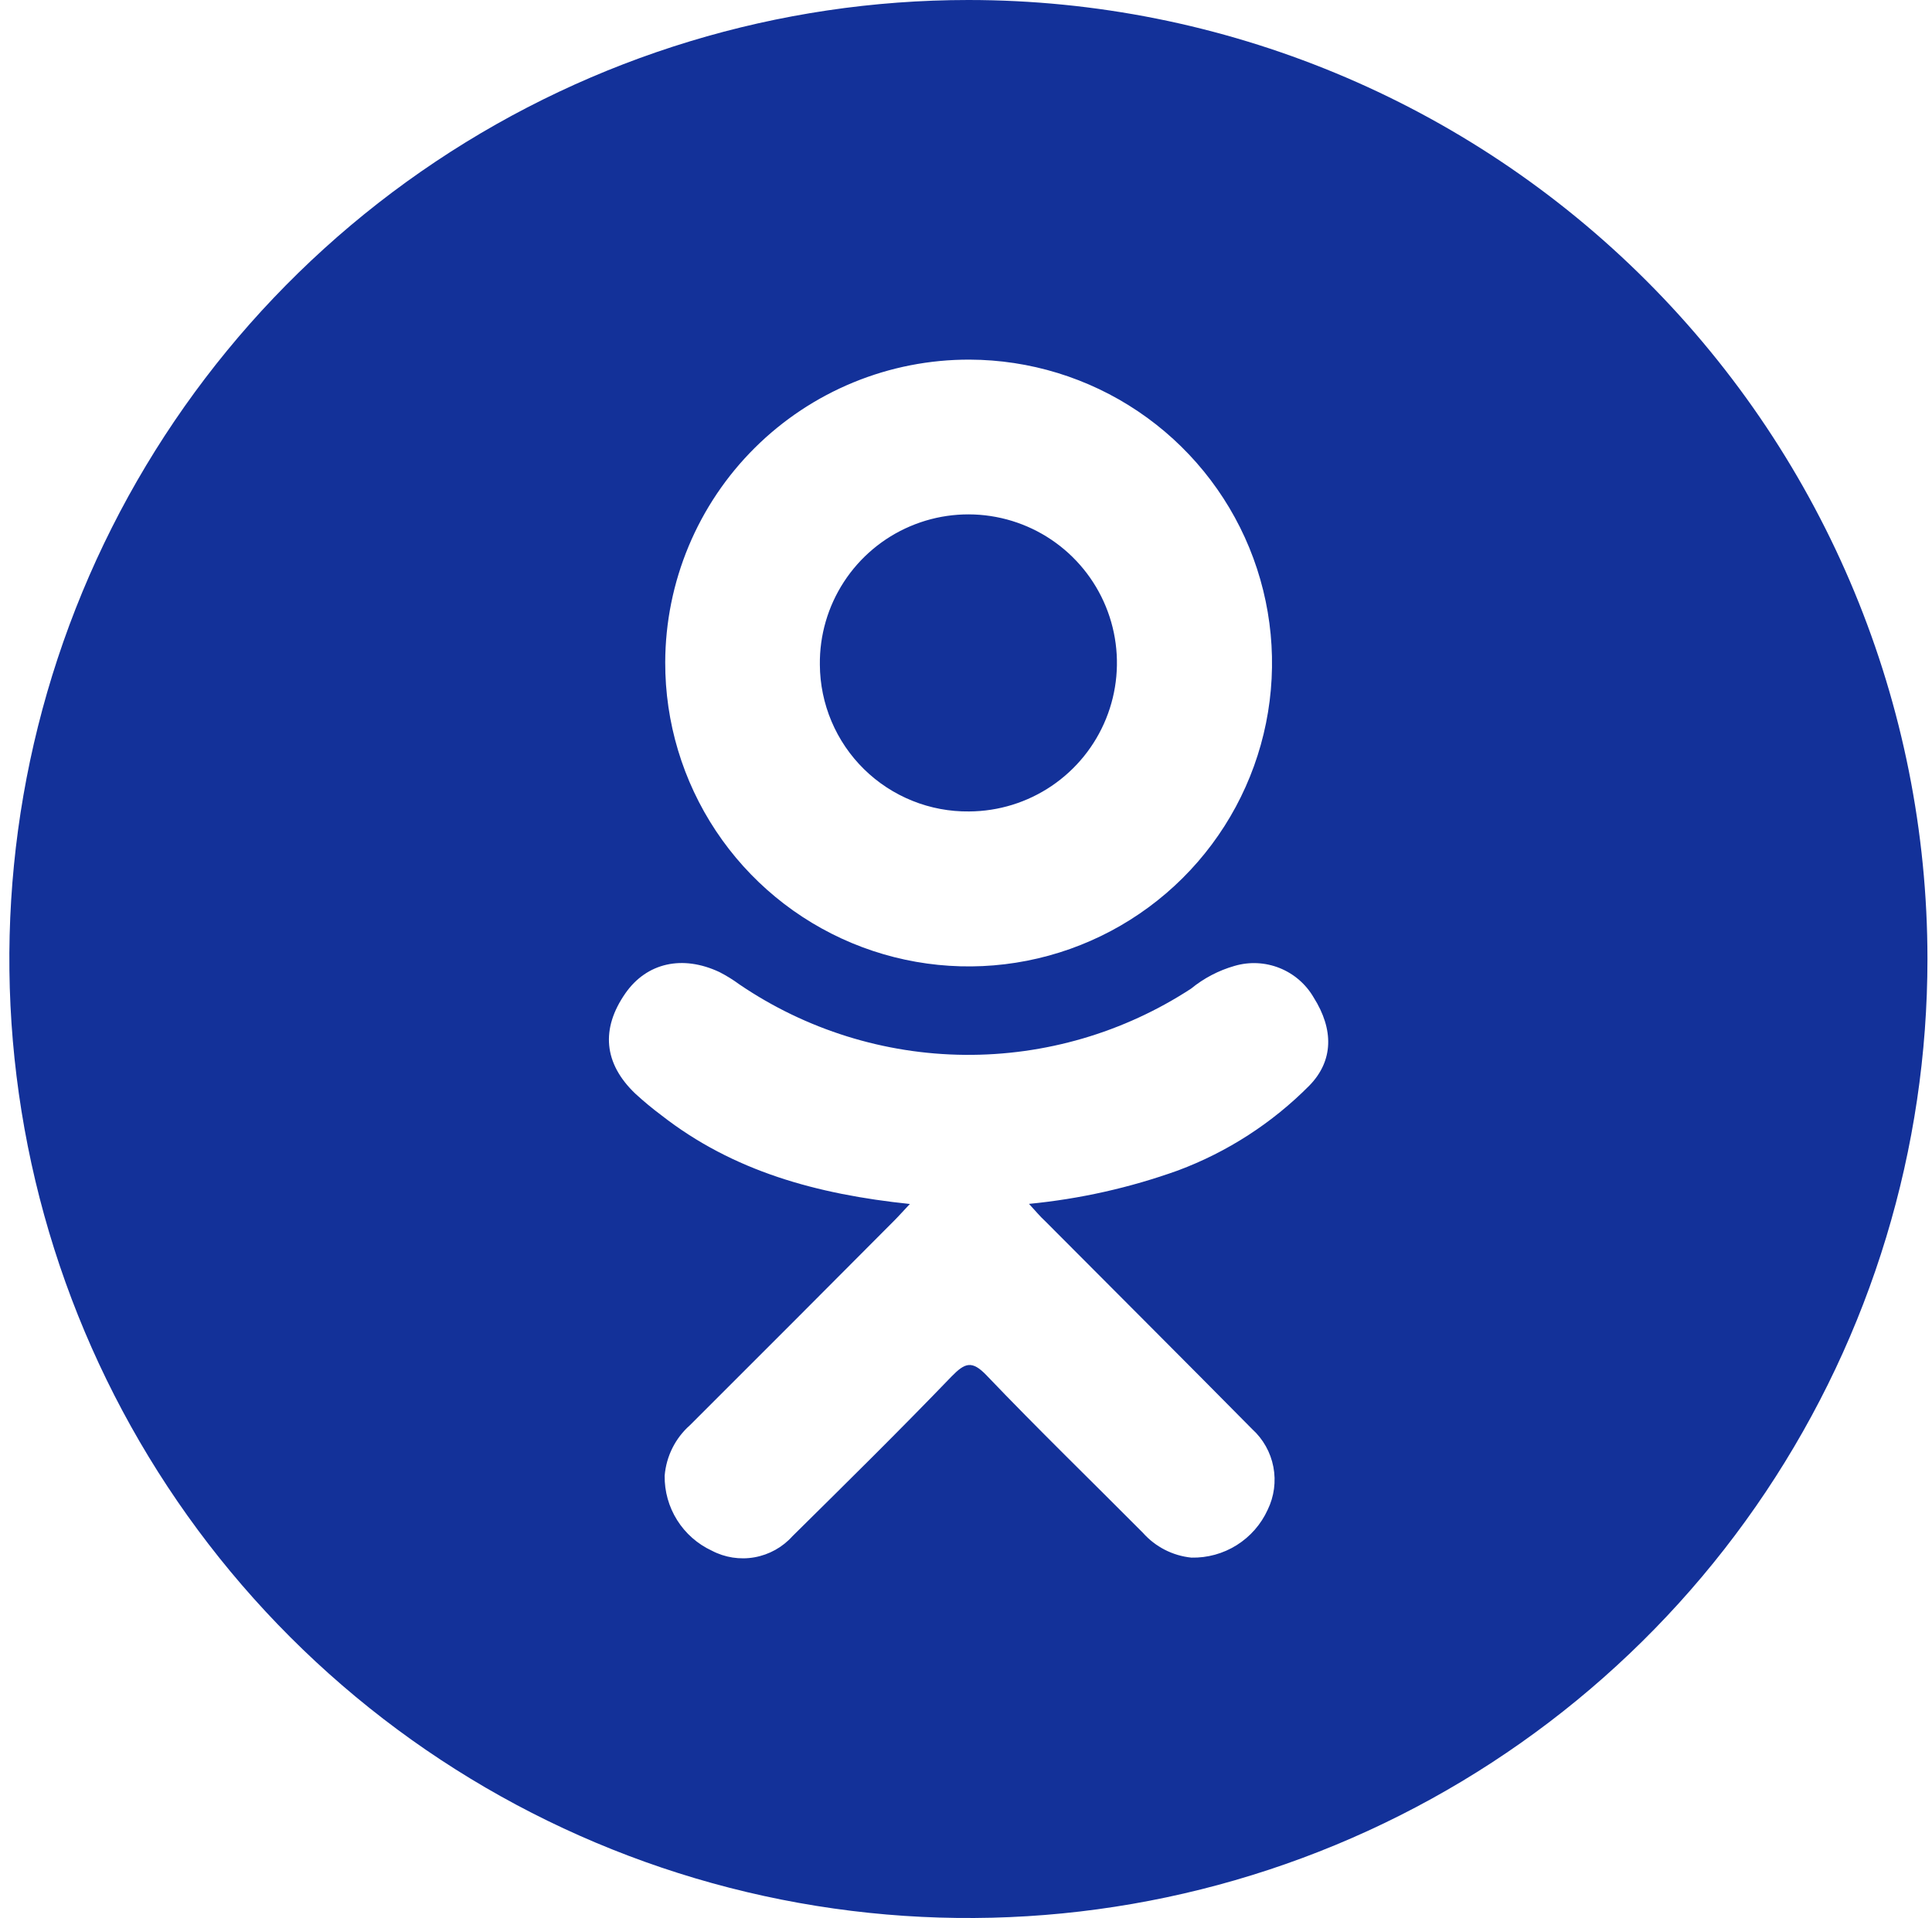 <?xml version="1.0" encoding="UTF-8"?> <svg xmlns="http://www.w3.org/2000/svg" width="139" height="138" viewBox="0 0 139 138" fill="none"><g clip-path="url(#clip0_1_17)"><path d="M69.673 0C56.026 0 42.686 4.047 31.339 11.629C19.992 19.21 11.148 29.987 5.925 42.595C0.703 55.203 -0.664 69.076 1.999 82.461C4.661 95.846 11.233 108.141 20.883 117.79C30.532 127.44 42.827 134.012 56.212 136.674C69.597 139.337 83.47 137.97 96.078 132.748C108.686 127.525 119.463 118.681 127.044 107.334C134.626 95.987 138.673 82.647 138.673 69C138.673 50.7 131.403 33.15 118.463 20.21C105.523 7.27 87.973 0 69.673 0ZM69.759 25.875C74.076 25.889 78.292 27.183 81.873 29.592C85.455 32.002 88.242 35.419 89.882 39.412C91.521 43.405 91.94 47.795 91.085 52.026C90.231 56.257 88.141 60.14 85.08 63.184C82.019 66.227 78.124 68.295 73.888 69.125C69.652 69.956 65.264 69.511 61.281 67.849C57.297 66.186 53.896 63.38 51.507 59.784C49.118 56.189 47.849 51.966 47.86 47.649C47.868 44.782 48.441 41.944 49.546 39.297C50.651 36.651 52.266 34.248 54.3 32.227C56.333 30.205 58.745 28.603 61.398 27.513C64.05 26.423 66.892 25.867 69.759 25.875ZM94.207 78.103C91.537 80.799 88.313 82.883 84.759 84.211C81.297 85.455 77.694 86.264 74.032 86.618C74.581 87.214 74.817 87.512 75.193 87.857C80.156 92.844 85.143 97.815 90.091 102.826C90.879 103.542 91.414 104.495 91.614 105.541C91.815 106.587 91.671 107.671 91.204 108.628C90.726 109.676 89.951 110.56 88.976 111.172C88 111.784 86.867 112.096 85.716 112.07C84.369 111.934 83.124 111.295 82.226 110.282C78.478 106.511 74.66 102.81 70.99 98.968C69.924 97.847 69.422 98.058 68.466 99.031C64.694 102.951 60.86 106.73 57.01 110.533C56.296 111.327 55.337 111.859 54.286 112.047C53.236 112.234 52.152 112.066 51.208 111.568C50.183 111.092 49.318 110.329 48.717 109.372C48.116 108.415 47.804 107.304 47.82 106.174C47.936 104.774 48.587 103.473 49.639 102.543C54.558 97.635 59.464 92.721 64.357 87.802C64.686 87.473 64.984 87.128 65.462 86.626C58.774 85.928 52.745 84.274 47.585 80.244C46.929 79.754 46.298 79.23 45.696 78.676C43.437 76.512 43.21 74.026 44.998 71.462C46.527 69.274 49.091 68.686 51.764 69.941C52.269 70.2 52.751 70.499 53.207 70.835C57.989 74.082 63.624 75.843 69.404 75.896C75.185 75.949 80.851 74.292 85.692 71.133C86.615 70.378 87.682 69.82 88.828 69.494C89.894 69.183 91.033 69.238 92.063 69.65C93.094 70.062 93.956 70.808 94.513 71.768C95.964 74.065 95.948 76.316 94.207 78.103ZM69.728 58.383C71.845 58.372 73.911 57.733 75.664 56.546C77.417 55.359 78.778 53.678 79.574 51.717C80.371 49.755 80.567 47.601 80.137 45.528C79.708 43.455 78.672 41.557 77.162 40.073C75.652 38.589 73.735 37.587 71.655 37.195C69.575 36.802 67.425 37.036 65.478 37.867C63.53 38.698 61.874 40.088 60.718 41.862C59.562 43.636 58.959 45.713 58.986 47.83C58.994 49.229 59.279 50.613 59.824 51.902C60.369 53.191 61.163 54.36 62.162 55.341C63.16 56.322 64.343 57.095 65.641 57.617C66.939 58.14 68.328 58.4 69.728 58.383Z" fill="#133199"></path></g><defs><clipPath id="clip0_1_17"><rect width="138" height="138" fill="white" transform="translate(0.673)"></rect></clipPath></defs></svg> 